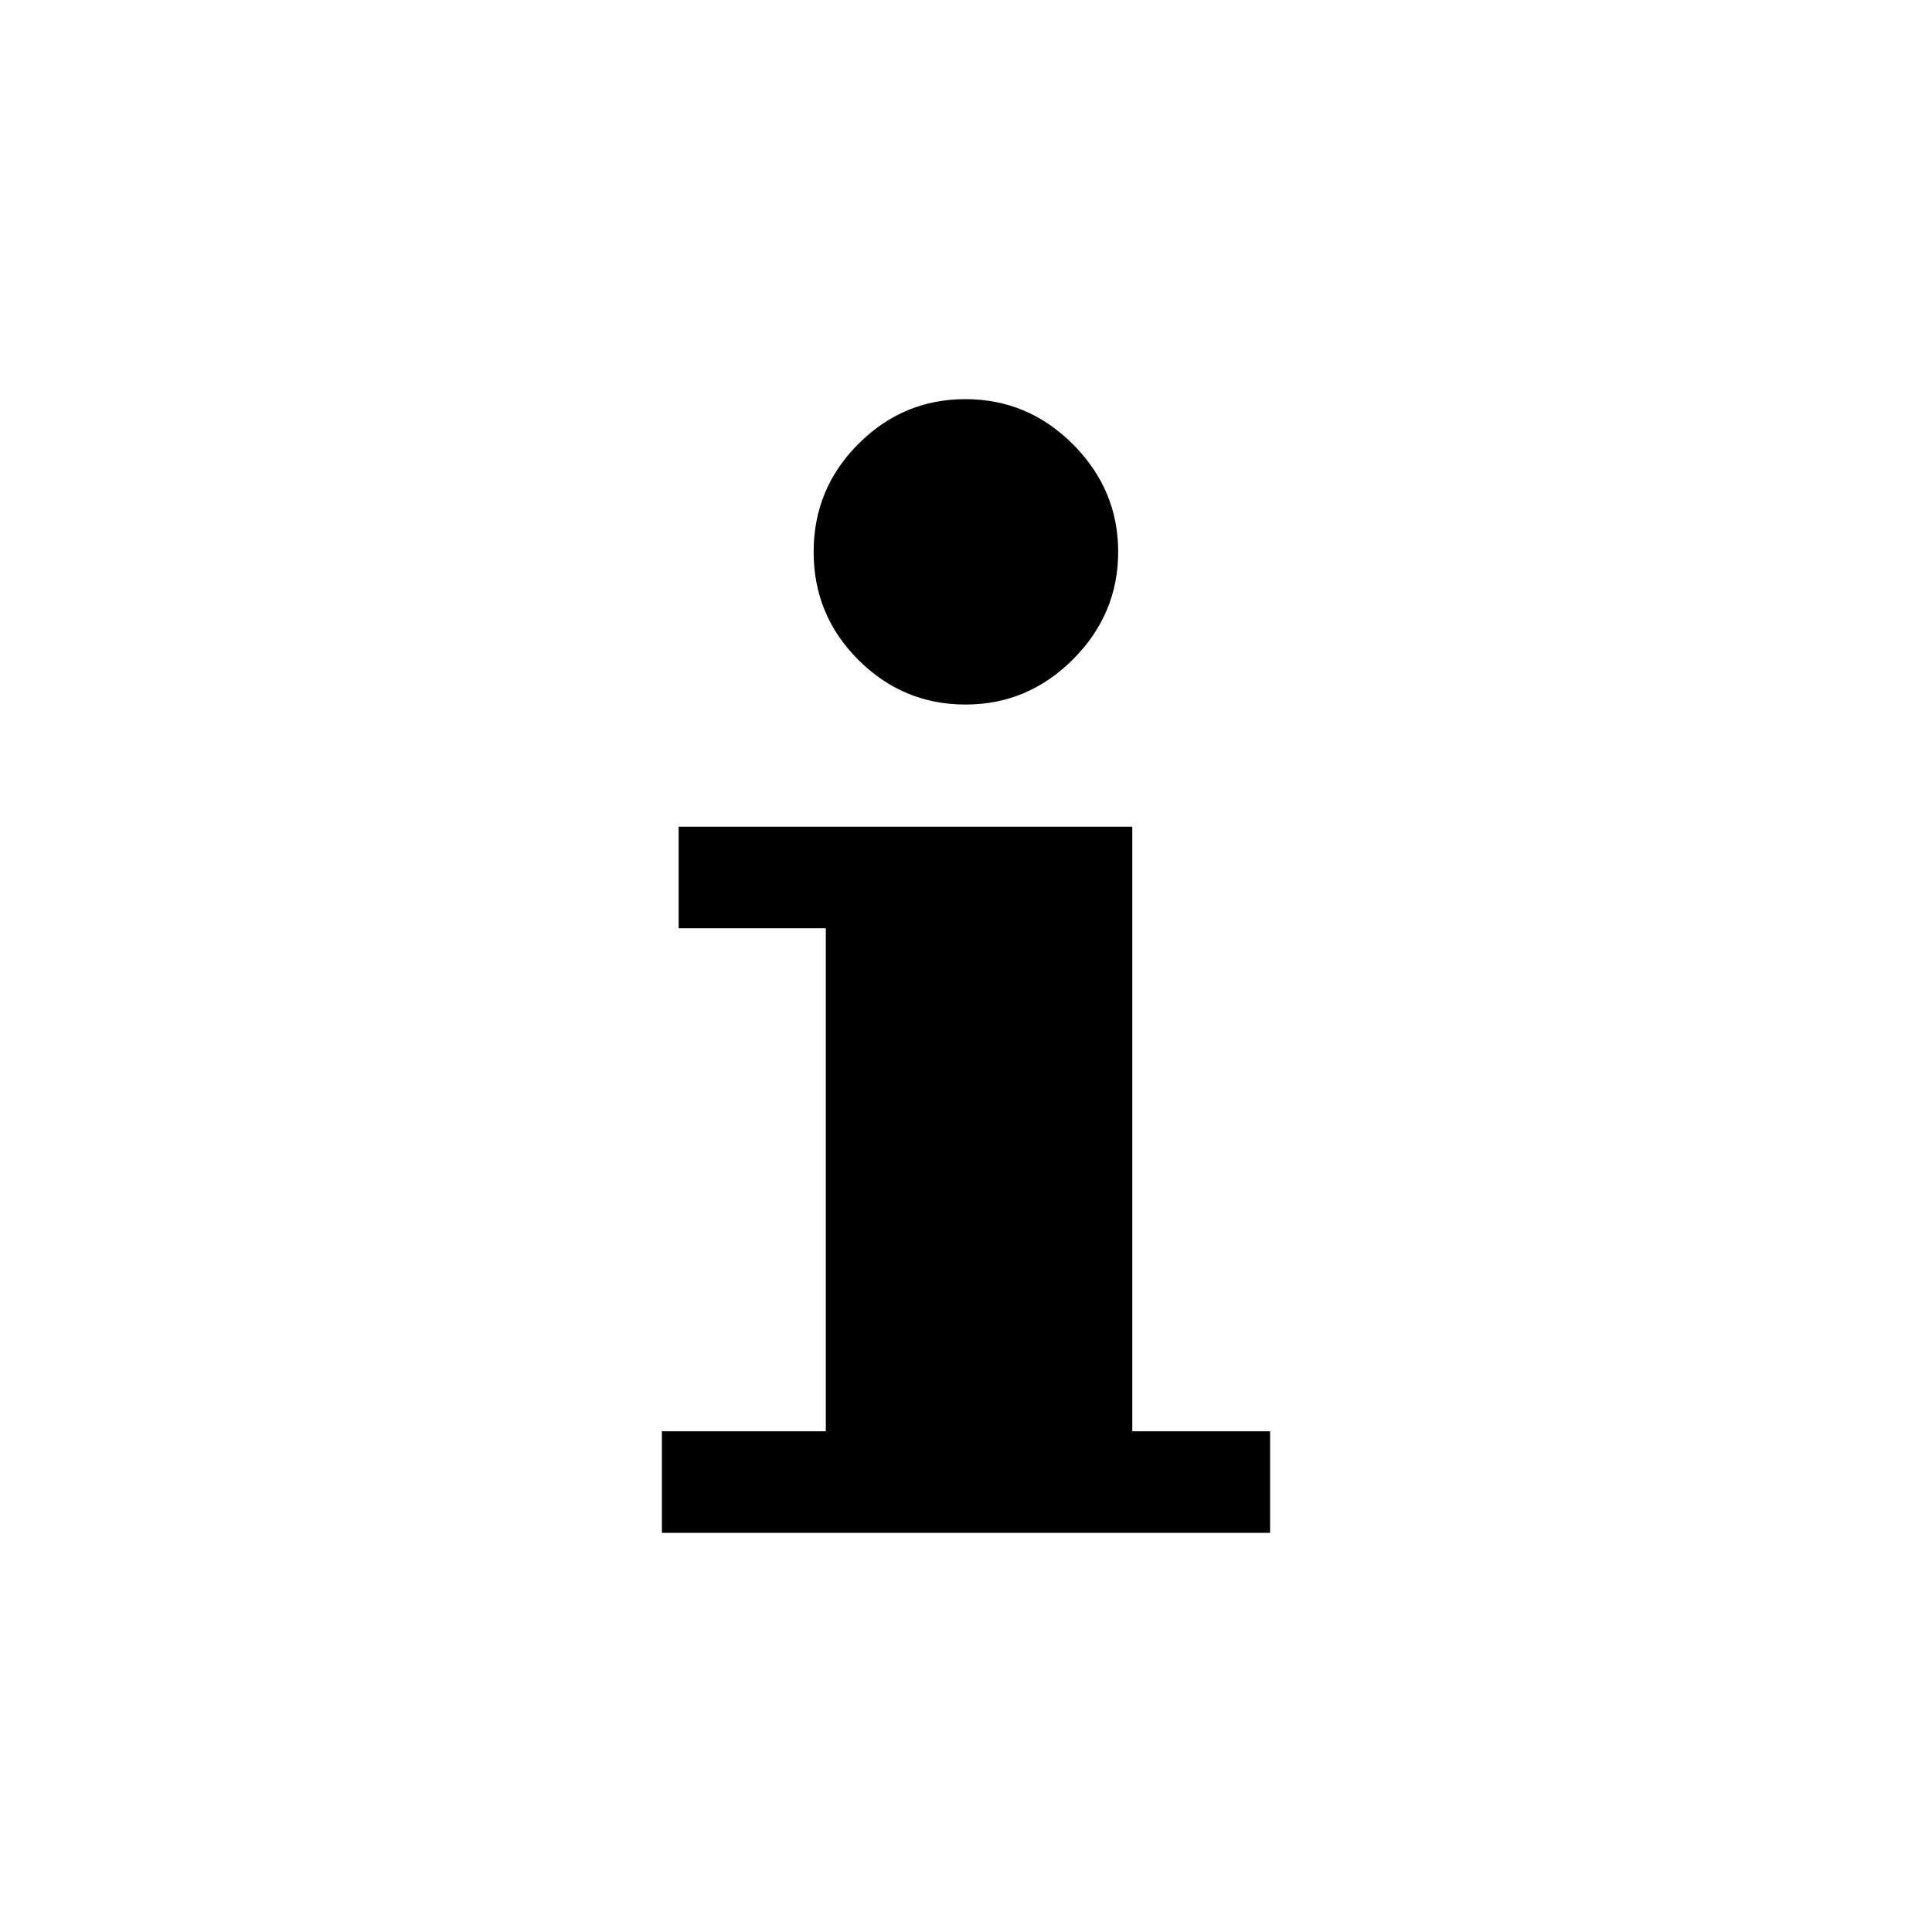 <?xml version="1.0" encoding="UTF-8"?>
<svg id="Ebene_1" xmlns="http://www.w3.org/2000/svg" version="1.1" viewBox="0 0 30 30">
  <!-- Generator: Adobe Illustrator 29.5.1, SVG Export Plug-In . SVG Version: 2.1.0 Build 141)  -->
  <polygon points="10.278 22.225 12.823 22.225 12.823 14.414 10.538 14.414 10.538 12.837 17.582 12.837 17.582 22.225 19.722 22.225 19.722 23.802 10.278 23.802 10.278 22.225"/>
  <path d="M12.634,8.571c0-.656.232-1.215.694-1.677.463-.464,1.016-.696,1.663-.696s1.203.234,1.67.701c.467.468.702,1.024.702,1.67s-.235,1.202-.702,1.67-1.025.701-1.67.701-1.201-.232-1.663-.694c-.464-.463-.694-1.022-.694-1.678v.002Z"/>
</svg>
